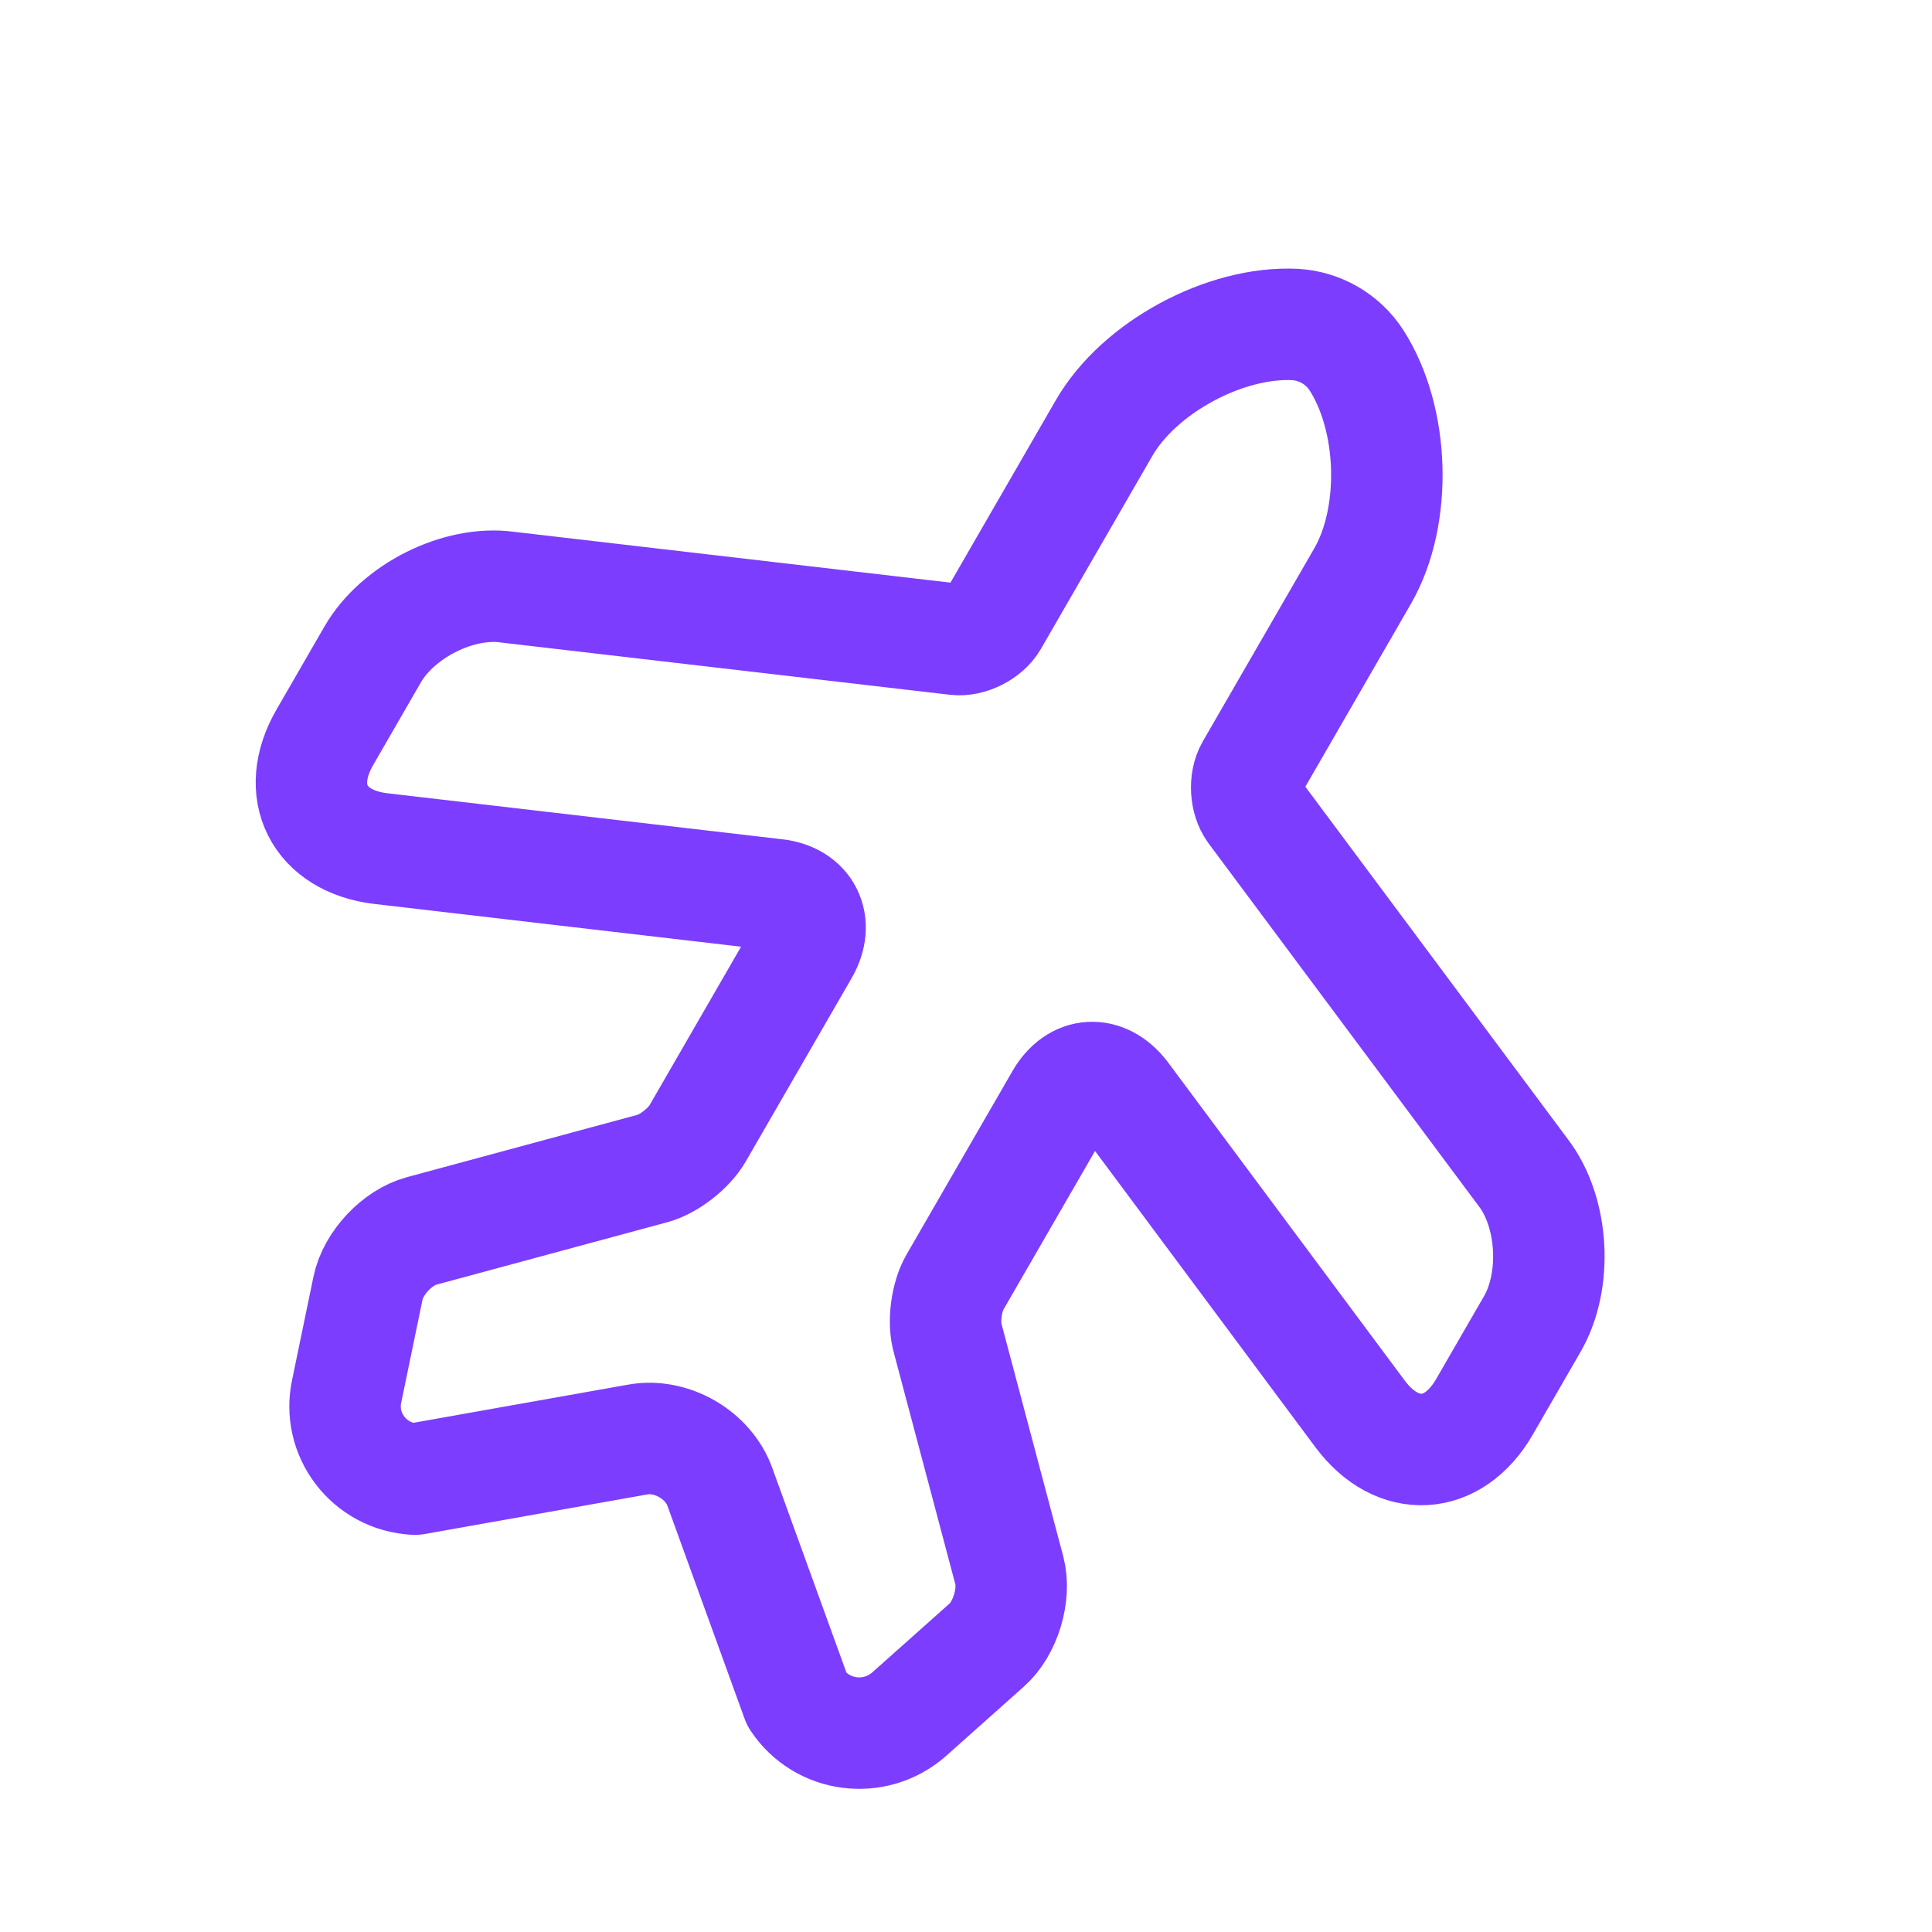 <svg width="26" height="26" viewBox="0 0 26 26" fill="none" xmlns="http://www.w3.org/2000/svg">
<path d="M5.582 19.906L8.58 19.373C9.033 19.289 9.535 19.579 9.689 20.014L10.726 22.876C11.059 23.38 11.766 23.476 12.229 23.074L13.275 22.142C13.53 21.92 13.67 21.458 13.582 21.13L12.756 18.02C12.689 17.797 12.736 17.454 12.851 17.255L14.276 14.787C14.486 14.423 14.855 14.405 15.113 14.739L18.305 19.03C18.807 19.701 19.557 19.66 19.977 18.933L20.622 17.816C20.957 17.236 20.909 16.319 20.502 15.784L16.866 10.902C16.763 10.761 16.746 10.509 16.836 10.353L18.336 7.755C18.806 6.941 18.764 5.635 18.251 4.842C18.067 4.562 17.763 4.387 17.429 4.367C16.486 4.32 15.329 4.945 14.859 5.759L13.359 8.357C13.269 8.513 13.042 8.625 12.869 8.605L6.831 7.902C6.169 7.809 5.351 8.226 5.016 8.806L4.371 9.923C3.951 10.65 4.292 11.321 5.124 11.42L10.436 12.039C10.85 12.082 11.022 12.423 10.812 12.787L9.387 15.255C9.272 15.454 9 15.667 8.781 15.725L5.675 16.565C5.347 16.653 5.022 16.996 4.952 17.337L4.668 18.709C4.534 19.301 4.966 19.873 5.582 19.906Z" stroke="#7C3DFF" stroke-width="1.5" stroke-linecap="round" stroke-linejoin="round"/>
</svg>
